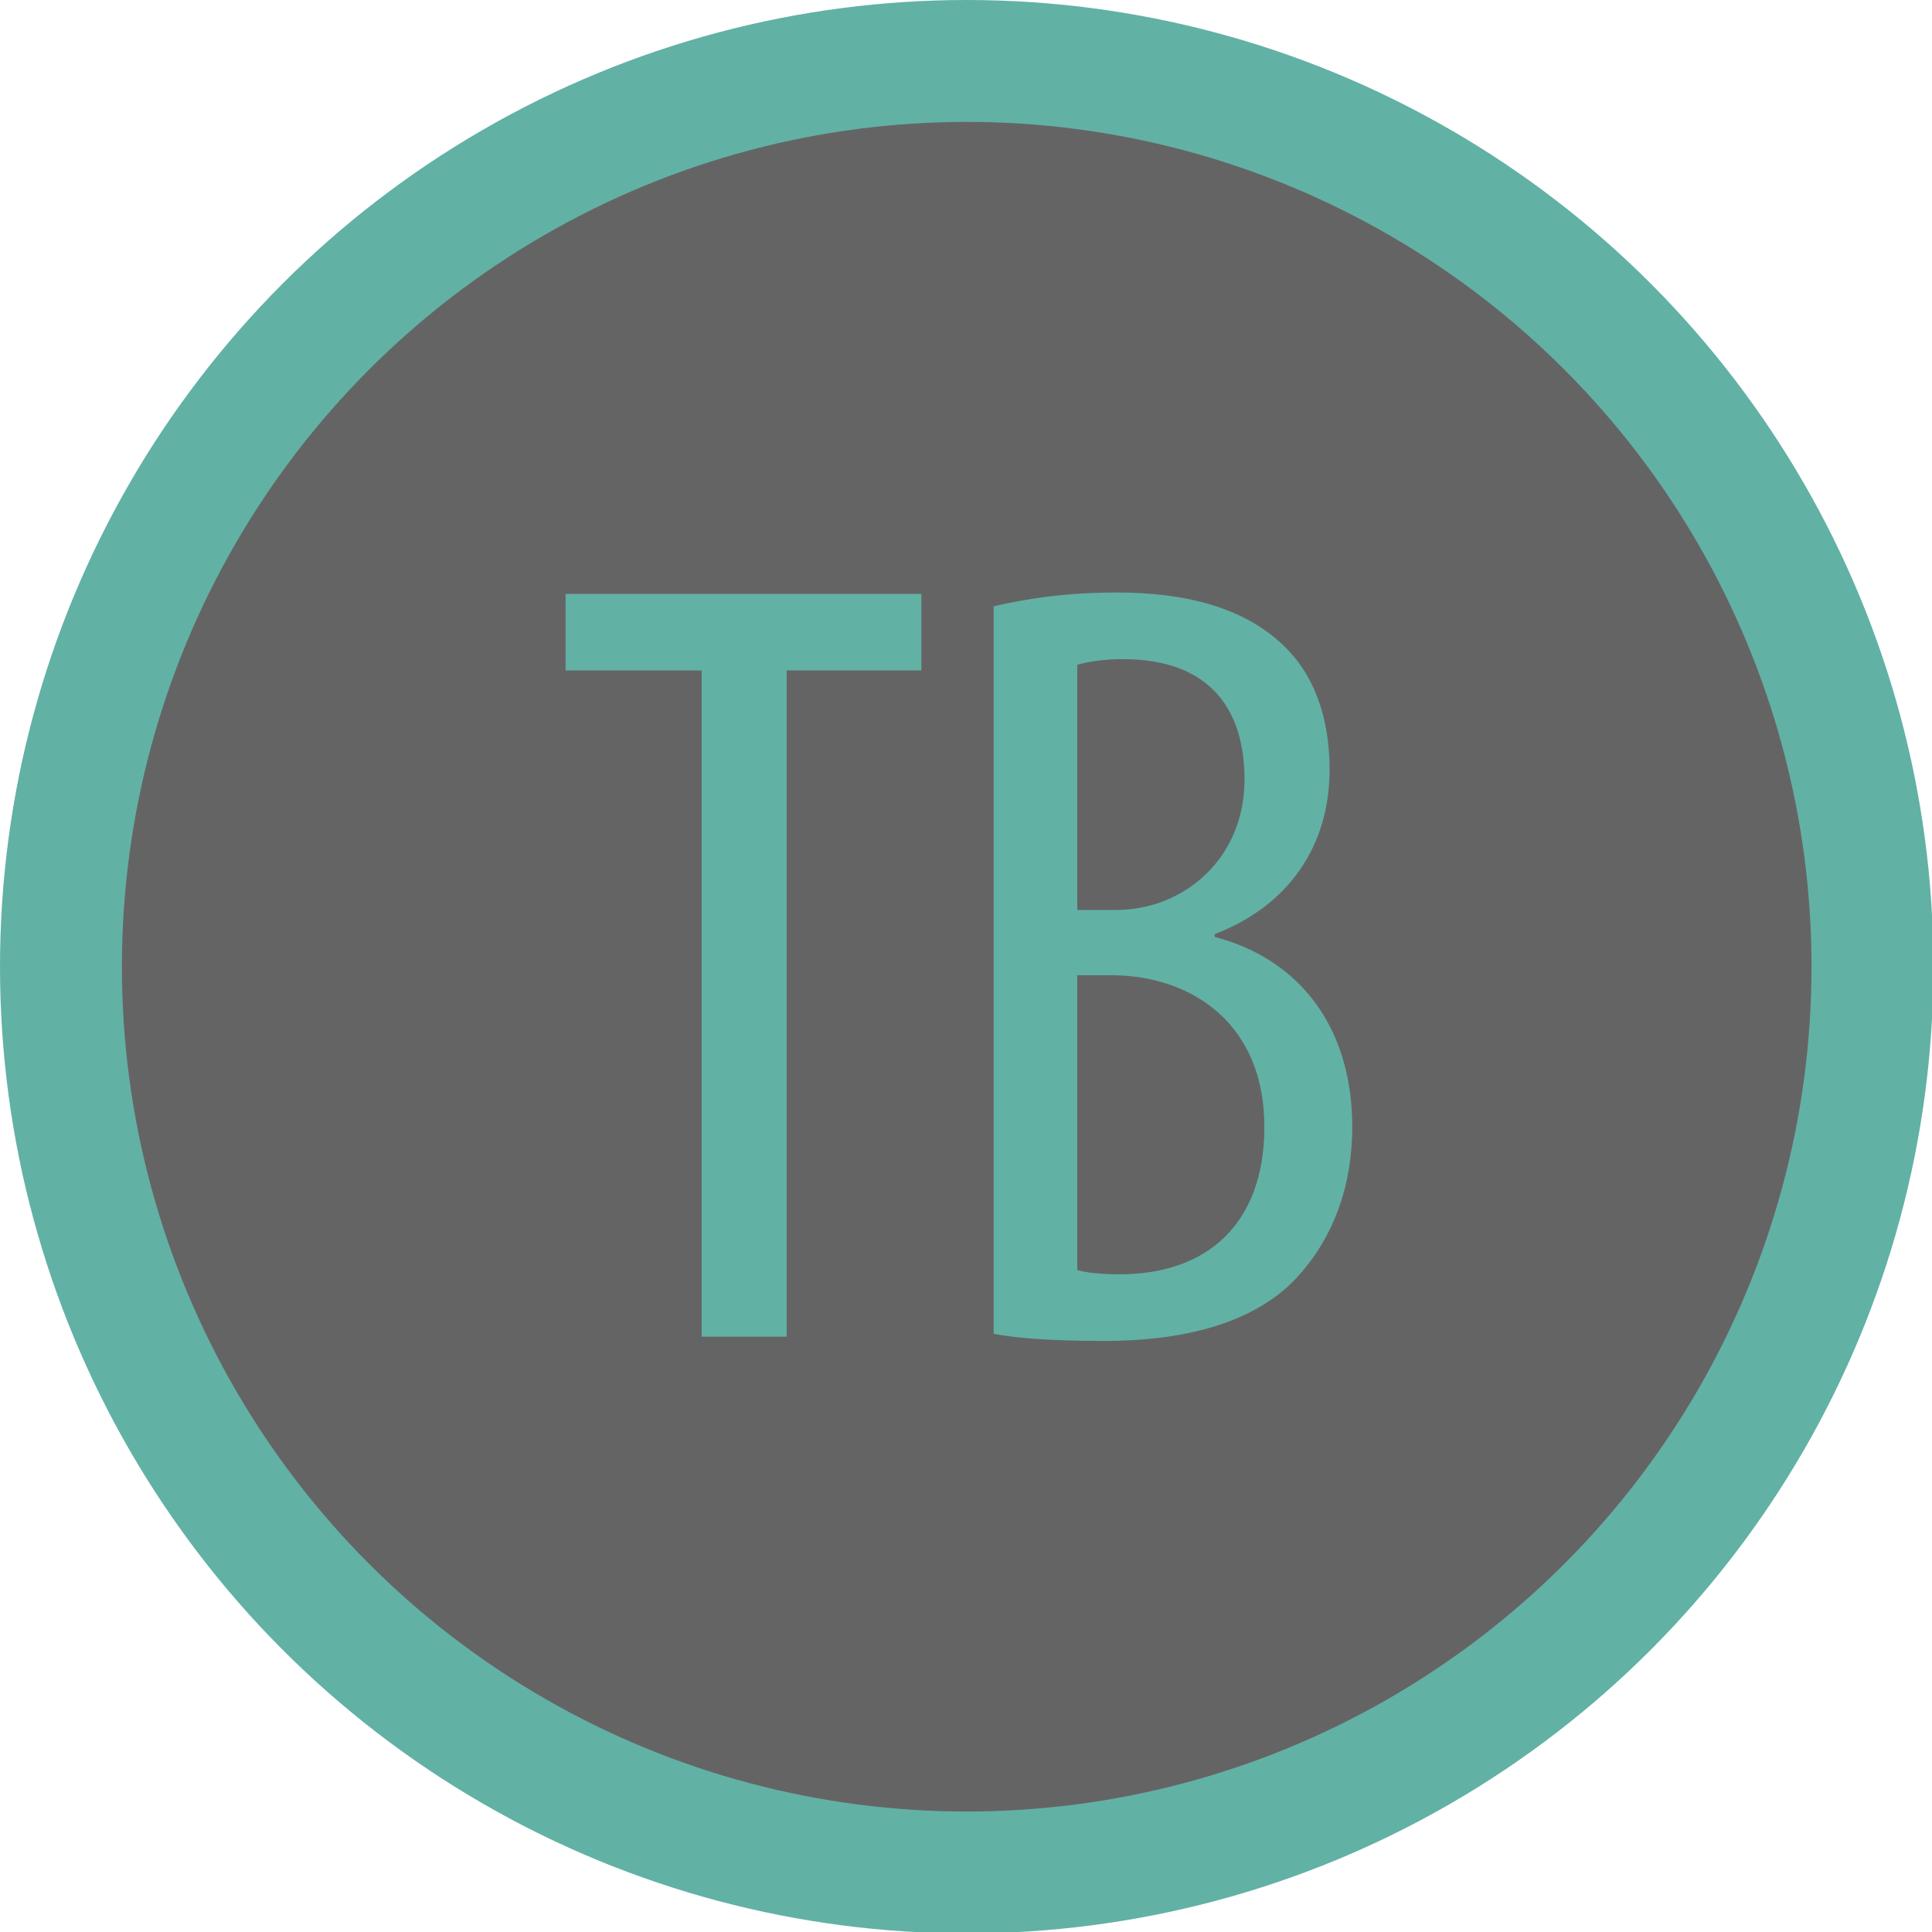 <?xml version="1.0" encoding="UTF-8"?>
<svg id="Layer_2" data-name="Layer 2" xmlns="http://www.w3.org/2000/svg" viewBox="0 0 13.63 13.63">
  <defs>
    <style>
      .cls-1 {
        fill: #62b1a5;
      }

      .cls-1, .cls-2 {
        stroke-width: 0px;
      }

      .cls-2 {
        fill: #656464;
      }
    </style>
  </defs>
  <g id="_入学案内" data-name="入学案内">
    <g>
      <g>
        <circle class="cls-1" cx="6.82" cy="6.82" r="6.82"/>
        <circle class="cls-2" cx="6.82" cy="6.82" r="5.96"/>
      </g>
      <g>
        <path class="cls-1" d="m4.95,4.73h-.96v-.54h2.51v.54h-.95v4.7h-.6v-4.7Z"/>
        <path class="cls-1" d="m7,4.28c.25-.06.54-.1.88-.1.47,0,.88.1,1.16.36.23.21.34.52.34.89,0,.54-.29.96-.81,1.16v.02c.61.16.97.65.97,1.34,0,.43-.14.78-.37,1.04-.29.33-.78.47-1.38.47-.39,0-.62-.02-.78-.05v-5.13Zm.6,2.14h.27c.49,0,.91-.37.91-.92,0-.48-.23-.85-.86-.85-.14,0-.25.02-.32.04v1.74Zm0,2.54c.07.02.17.03.3.03.62,0,1.02-.36,1.02-1.04,0-.72-.5-1.06-1.06-1.07h-.26v2.08Z"/>
      </g>
    </g>
  </g>
</svg>